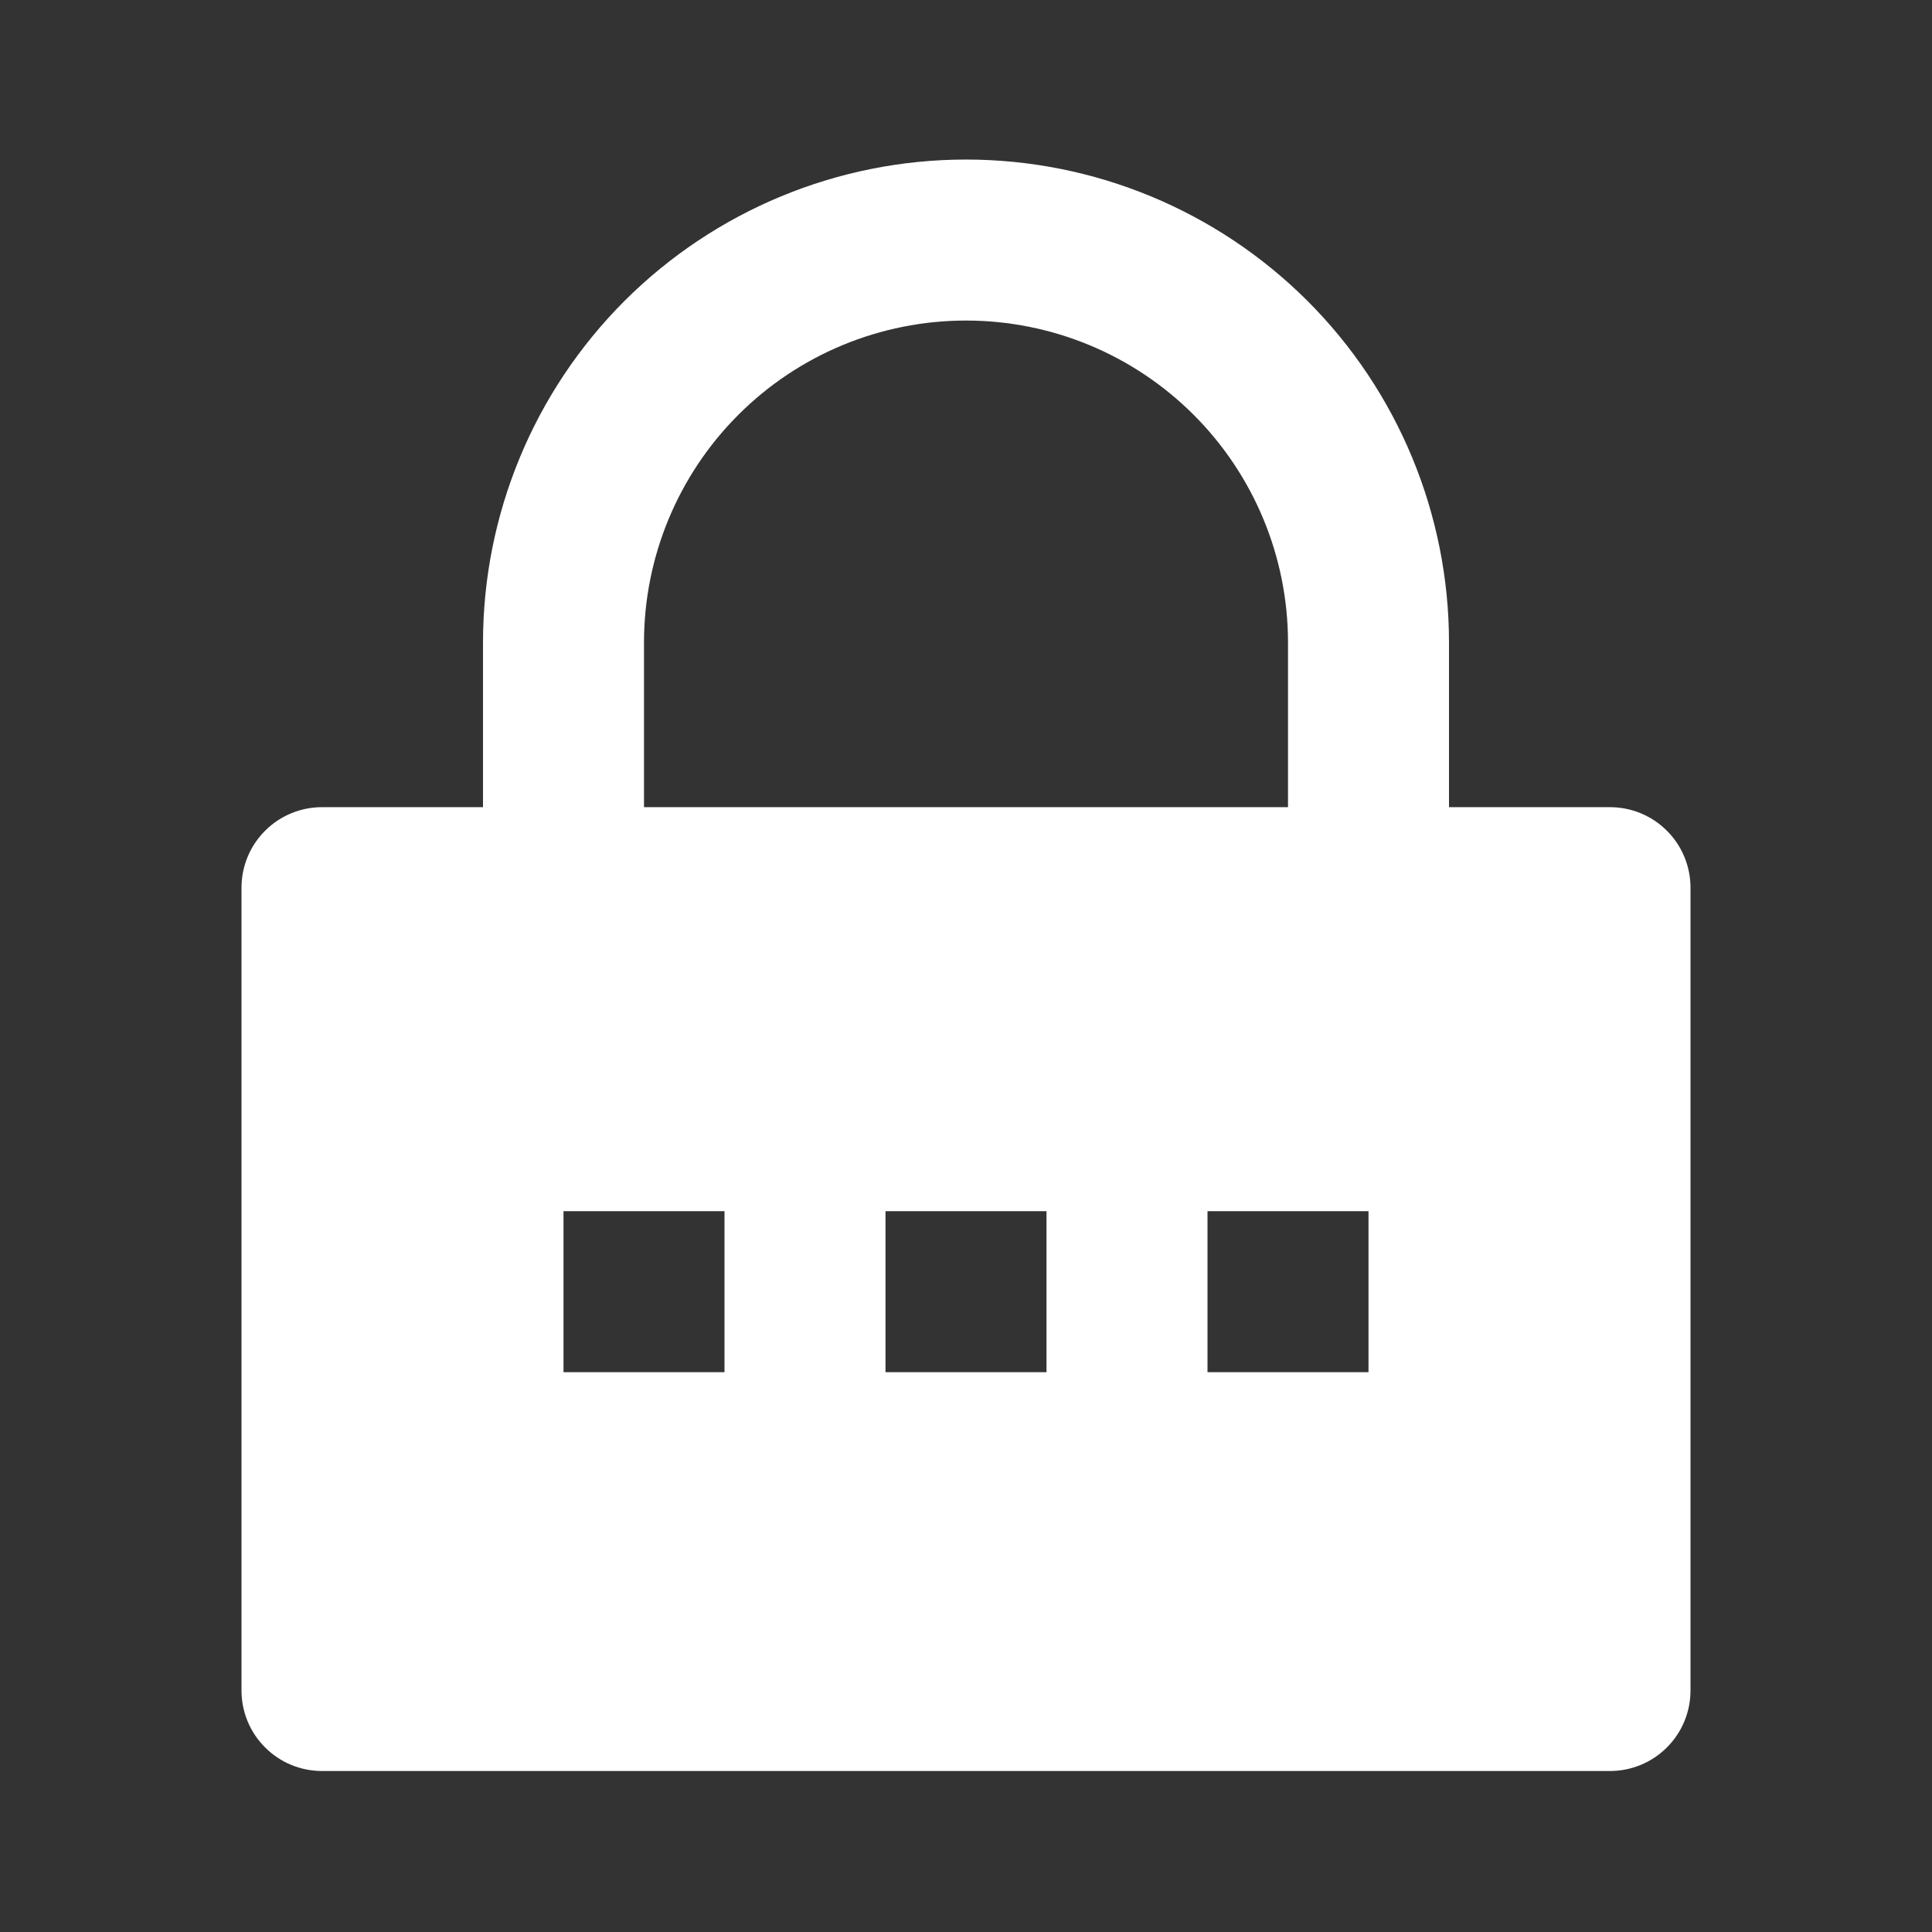 <?xml version="1.0" encoding="UTF-8"?> <svg xmlns="http://www.w3.org/2000/svg" width="24" height="24" viewBox="0 0 24 24" fill="none"><rect x="0" y="0" width="24" height="24" fill="#333333" stroke="none"/><path d="M18 10.027H20C20.265 10.027 20.52 10.132 20.707 10.32C20.895 10.507 21 10.762 21 11.027V21C21 21.265 20.895 21.52 20.707 21.707C20.52 21.895 20.265 22 20 22H4C3.735 22 3.48 21.895 3.293 21.707C3.105 21.52 3 21.265 3 21L3 11.027C3 10.762 3.105 10.507 3.293 10.32C3.48 10.132 3.735 10.027 4 10.027H6V7.982C6 6.391 6.632 4.864 7.757 3.739C8.883 2.614 10.409 1.982 12 1.982C13.591 1.982 15.117 2.614 16.243 3.739C17.368 4.864 18 6.391 18 7.982V10.027ZM16 10.027V7.982C16 6.921 15.579 5.904 14.828 5.153C14.078 4.403 13.061 3.982 12 3.982C10.939 3.982 9.922 4.403 9.172 5.153C8.421 5.904 8 6.921 8 7.982V10.027H16ZM11 15.046V17.046H13V15.046H11ZM7 15.046V17.046H9V15.046H7ZM15 15.046V17.046H17V15.046H15Z" fill="white"></path></svg> 